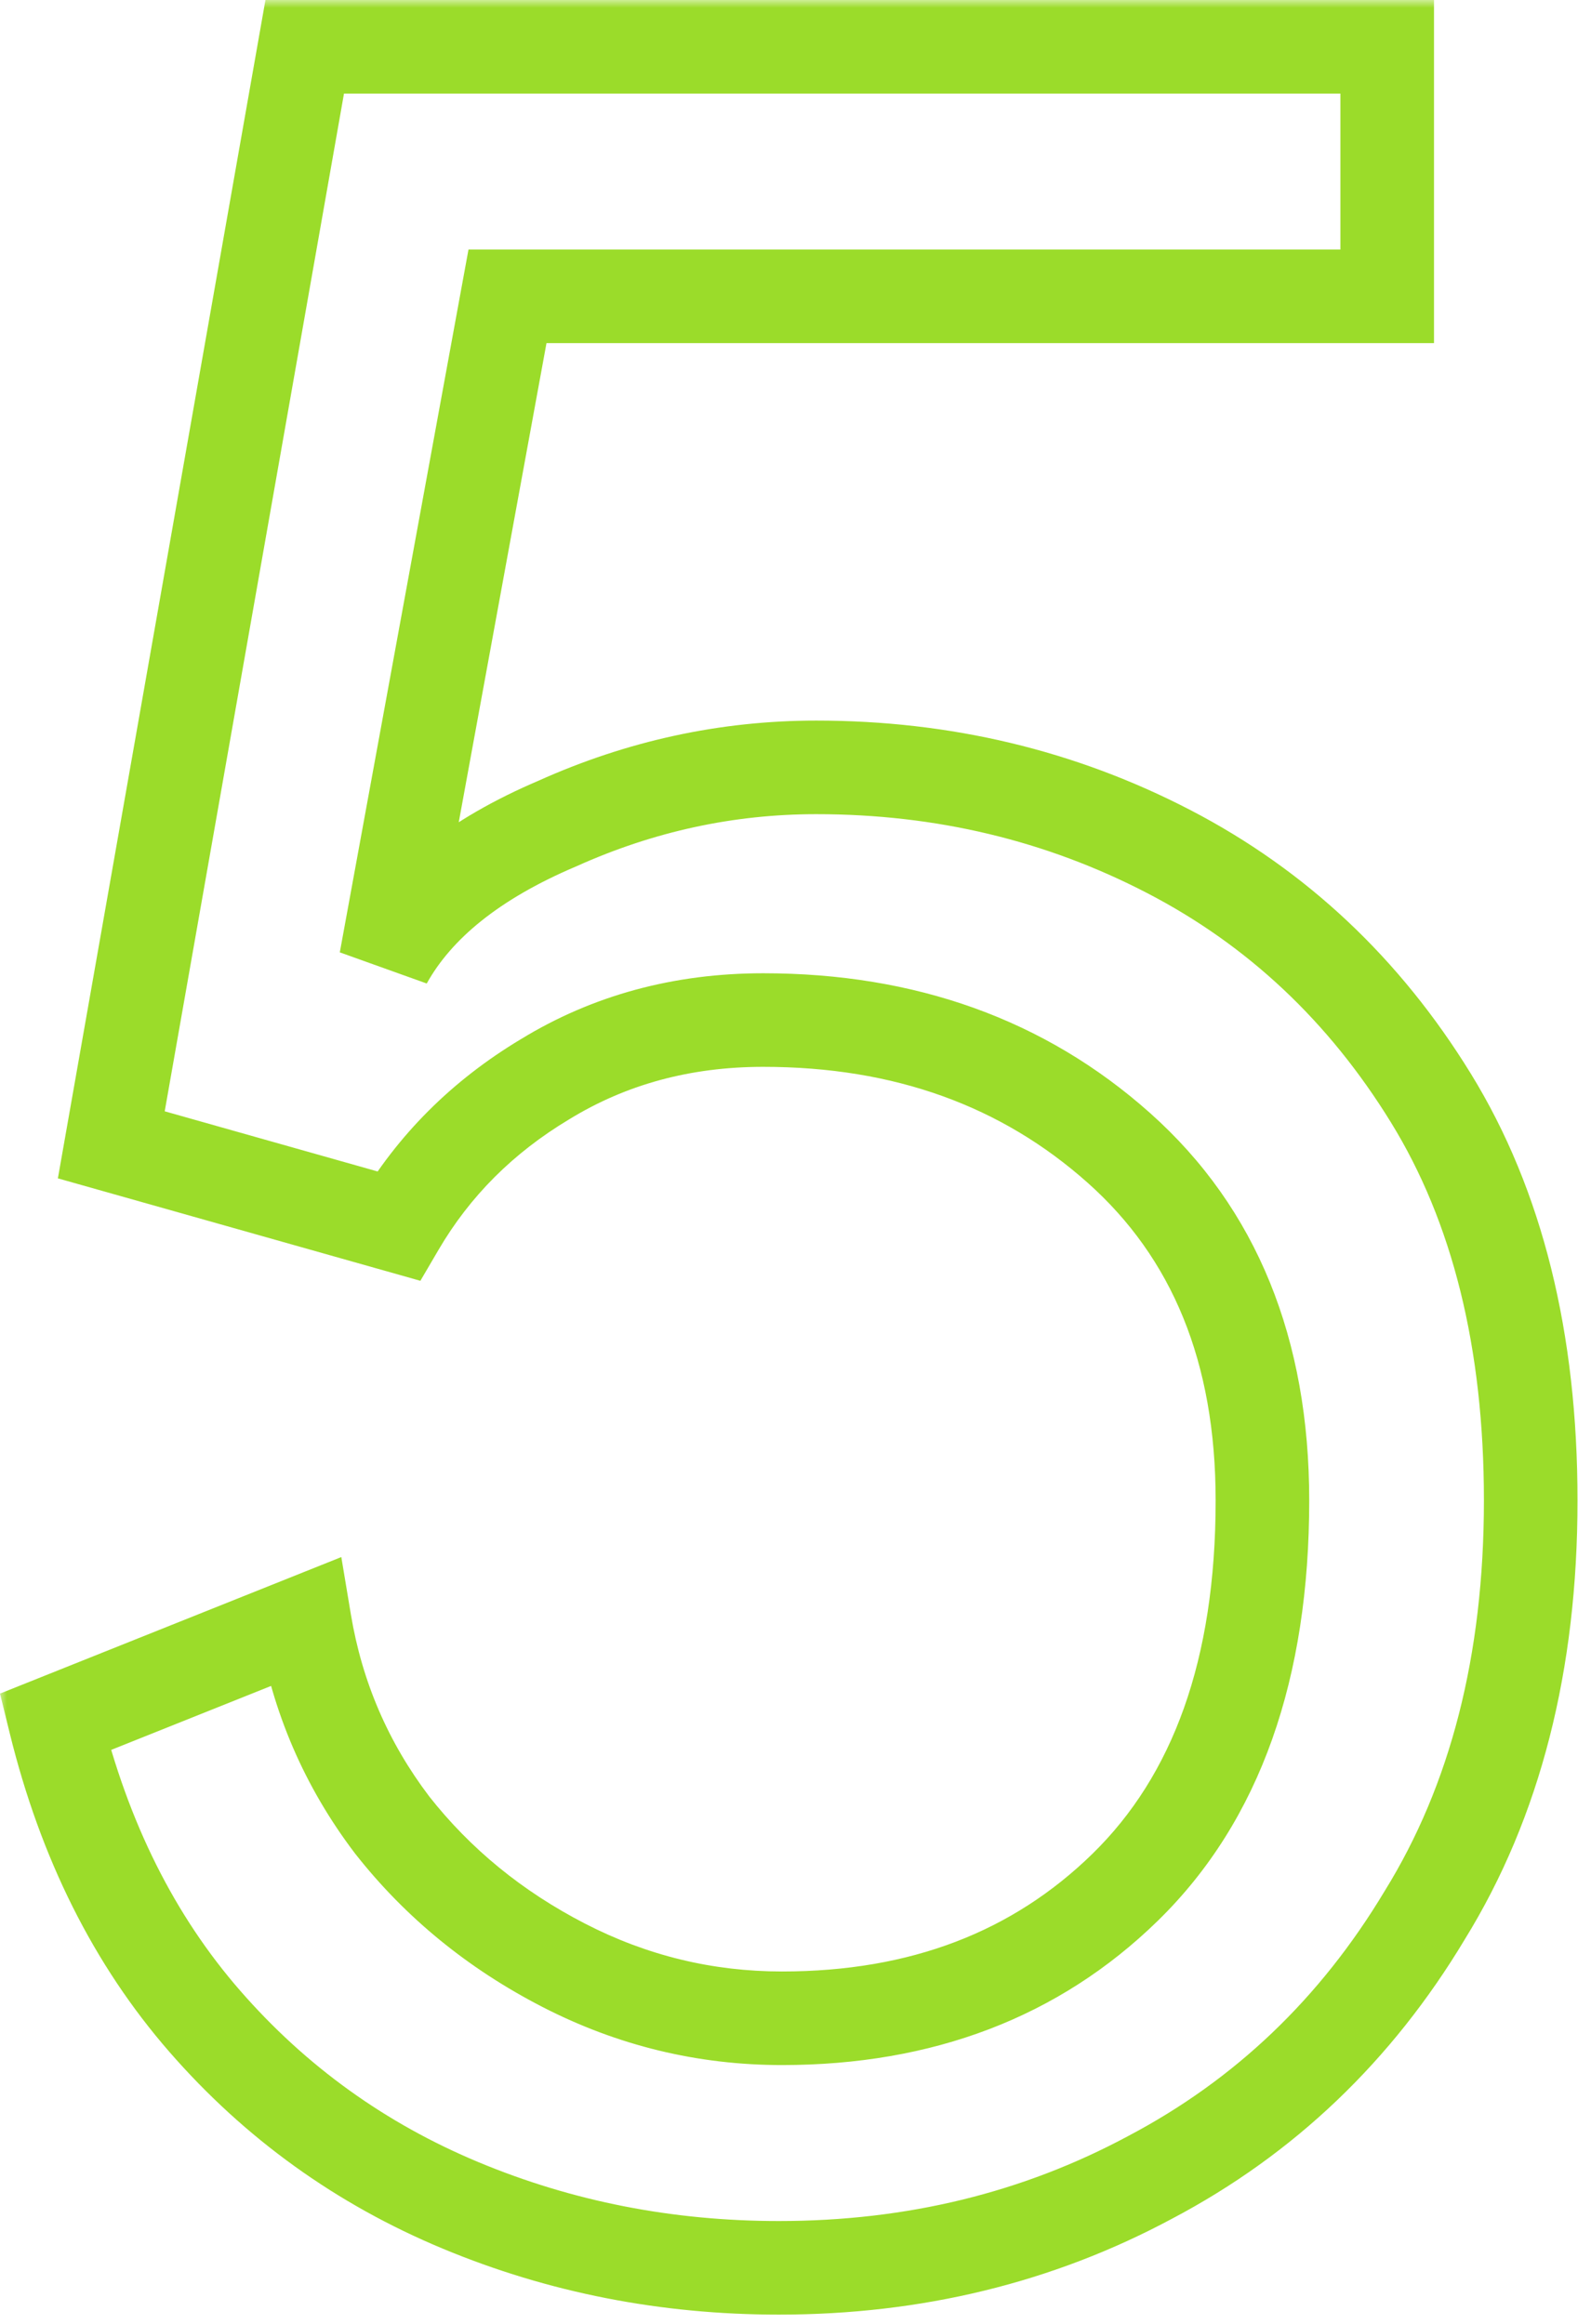 <svg xmlns="http://www.w3.org/2000/svg" width="102" height="149" viewBox="0 0 102 149" fill="none"><mask id="path-1-outside-1_12_15" maskUnits="userSpaceOnUse" x="-0.065" y="0" width="102" height="149" fill="black"><rect fill="white" x="-0.065" width="102" height="149"></rect><path d="M49.935 145.4C42.735 145.4 35.935 144.067 29.535 141.4C23.135 138.733 17.669 134.8 13.135 129.6C8.602 124.4 5.402 118 3.535 110.4L19.535 104C20.335 108.8 22.202 113.133 25.135 117C28.069 120.733 31.735 123.733 36.135 126C40.535 128.267 45.202 129.4 50.135 129.4C59.069 129.4 66.402 126.6 72.135 121C78.002 115.267 80.935 107 80.935 96.2C80.935 86.6 77.869 79.067 71.735 73.6C65.602 68.133 58.002 65.4 48.935 65.4C43.735 65.4 39.069 66.667 34.935 69.2C30.935 71.6 27.802 74.733 25.535 78.6L7.135 73.4L19.535 3H88.935V19H32.535L24.735 61.6C26.735 58 30.402 55.067 35.735 52.8C41.069 50.4 46.602 49.2 52.335 49.2C60.469 49.2 68.002 51 74.935 54.6C81.869 58.2 87.469 63.467 91.735 70.4C96.002 77.333 98.135 85.933 98.135 96.2C98.135 106.6 95.869 115.467 91.335 122.8C86.935 130.133 81.069 135.733 73.735 139.6C66.535 143.467 58.602 145.4 49.935 145.4Z"></path></mask><path d="M29.535 141.4L28.382 144.169L29.535 141.4ZM13.135 129.6L10.874 131.571L13.135 129.6ZM3.535 110.4L2.421 107.615L-2.86102e-06 108.583L0.622 111.116L3.535 110.4ZM19.535 104L22.495 103.507L21.882 99.83L18.421 101.215L19.535 104ZM25.135 117L22.745 118.813L22.761 118.833L22.776 118.853L25.135 117ZM36.135 126L34.762 128.667V128.667L36.135 126ZM72.135 121L74.232 123.146L74.232 123.146L72.135 121ZM71.735 73.6L69.739 75.84L71.735 73.6ZM34.935 69.2L36.479 71.772L36.491 71.765L36.503 71.758L34.935 69.2ZM25.535 78.6L24.72 81.487L26.951 82.118L28.123 80.117L25.535 78.6ZM7.135 73.4L4.181 72.88L3.711 75.55L6.32 76.287L7.135 73.4ZM19.535 3V-7.62939e-06H17.018L16.581 2.48L19.535 3ZM88.935 3H91.935V-7.62939e-06H88.935V3ZM88.935 19V22H91.935V19H88.935ZM32.535 19V16H30.035L29.584 18.46L32.535 19ZM24.735 61.6L21.785 61.06L27.358 63.057L24.735 61.6ZM35.735 52.8L36.909 55.561L36.938 55.549L36.967 55.536L35.735 52.8ZM74.935 54.6L76.318 51.938L74.935 54.6ZM91.735 70.4L94.29 68.828L91.735 70.4ZM91.335 122.8L88.784 121.223L88.773 121.239L88.763 121.257L91.335 122.8ZM73.735 139.6L72.336 136.946L72.326 136.952L72.316 136.957L73.735 139.6ZM49.935 145.4V142.4C43.116 142.4 36.71 141.139 30.689 138.631L29.535 141.4L28.382 144.169C35.161 146.994 42.355 148.4 49.935 148.4V145.4ZM29.535 141.4L30.689 138.631C24.713 136.14 19.625 132.479 15.397 127.629L13.135 129.6L10.874 131.571C15.712 137.121 21.558 141.326 28.382 144.169L29.535 141.4ZM13.135 129.6L15.397 127.629C11.218 122.835 8.217 116.883 6.449 109.684L3.535 110.4L0.622 111.116C2.587 119.117 5.986 125.965 10.874 131.571L13.135 129.6ZM3.535 110.4L4.65 113.185L20.65 106.785L19.535 104L18.421 101.215L2.421 107.615L3.535 110.4ZM19.535 104L16.576 104.493C17.456 109.771 19.517 114.558 22.745 118.813L25.135 117L27.526 115.187C24.887 111.709 23.215 107.829 22.495 103.507L19.535 104ZM25.135 117L22.776 118.853C25.987 122.94 29.995 126.212 34.762 128.667L36.135 126L37.509 123.333C33.476 121.255 30.15 118.527 27.494 115.147L25.135 117ZM36.135 126L34.762 128.667C39.585 131.152 44.722 132.4 50.135 132.4V129.4V126.4C45.682 126.4 41.486 125.382 37.509 123.333L36.135 126ZM50.135 129.4V132.4C59.754 132.4 67.871 129.358 74.232 123.146L72.135 121L70.039 118.854C64.933 123.842 58.383 126.4 50.135 126.4V129.4ZM72.135 121L74.232 123.146C80.843 116.685 83.935 107.541 83.935 96.2H80.935H77.935C77.935 106.459 75.162 113.848 70.039 118.854L72.135 121ZM80.935 96.2H83.935C83.935 85.903 80.613 77.494 73.731 71.361L71.735 73.6L69.739 75.84C75.124 80.639 77.935 87.297 77.935 96.2H80.935ZM71.735 73.6L73.731 71.361C66.99 65.352 58.656 62.4 48.935 62.4V65.4V68.4C57.348 68.4 64.214 70.915 69.739 75.84L71.735 73.6ZM48.935 65.4V62.4C43.224 62.4 38.007 63.799 33.368 66.642L34.935 69.2L36.503 71.758C40.13 69.535 44.247 68.4 48.935 68.4V65.4ZM34.935 69.2L33.392 66.627C28.979 69.275 25.479 72.764 22.947 77.083L25.535 78.6L28.123 80.117C30.125 76.702 32.892 73.925 36.479 71.772L34.935 69.2ZM25.535 78.6L26.351 75.713L7.951 70.513L7.135 73.4L6.32 76.287L24.72 81.487L25.535 78.6ZM7.135 73.4L10.09 73.92L22.49 3.52L19.535 3L16.581 2.48L4.181 72.88L7.135 73.4ZM19.535 3V6H88.935V3V-7.62939e-06H19.535V3ZM88.935 3H85.935V19H88.935H91.935V3H88.935ZM88.935 19V16H32.535V19V22H88.935V19ZM32.535 19L29.584 18.46L21.785 61.06L24.735 61.6L27.686 62.14L35.486 19.54L32.535 19ZM24.735 61.6L27.358 63.057C28.924 60.237 31.945 57.67 36.909 55.561L35.735 52.8L34.562 50.039C28.859 52.463 24.546 55.763 22.113 60.143L24.735 61.6ZM35.735 52.8L36.967 55.536C41.921 53.306 47.035 52.2 52.335 52.2V49.2V46.2C46.169 46.2 40.217 47.494 34.504 50.064L35.735 52.8ZM52.335 49.2V52.2C60.008 52.2 67.064 53.894 73.553 57.263L74.935 54.6L76.318 51.938C68.94 48.106 60.929 46.2 52.335 46.2V49.2ZM74.935 54.6L73.553 57.263C79.983 60.601 85.186 65.481 89.18 71.972L91.735 70.4L94.29 68.828C89.751 61.452 83.754 55.799 76.318 51.938L74.935 54.6ZM91.735 70.4L89.18 71.972C93.089 78.324 95.135 86.345 95.135 96.2H98.135H101.135C101.135 85.522 98.915 76.343 94.29 68.828L91.735 70.4ZM98.135 96.2H95.135C95.135 106.158 92.969 114.453 88.784 121.223L91.335 122.8L93.887 124.377C98.769 116.481 101.135 107.042 101.135 96.2H98.135ZM91.335 122.8L88.763 121.257C84.636 128.135 79.168 133.344 72.336 136.946L73.735 139.6L75.135 142.254C82.969 138.123 89.235 132.132 93.908 124.343L91.335 122.8ZM73.735 139.6L72.316 136.957C65.579 140.575 58.138 142.4 49.935 142.4V145.4V148.4C59.067 148.4 67.492 146.358 75.155 142.243L73.735 139.6Z" fill="#9BDC2A" mask="url(#path-1-outside-1_12_15)"></path></svg>